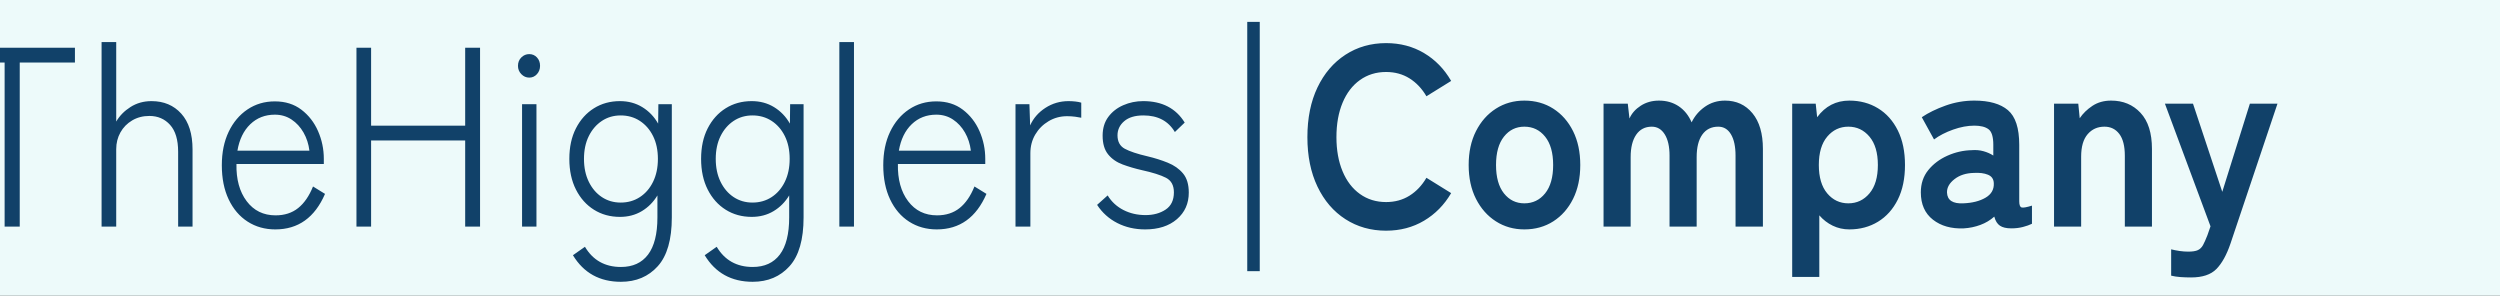<svg xmlns="http://www.w3.org/2000/svg" width="943.739" height="111.653" preserveAspectRatio="none" viewBox="0 0 1 1"><rect width="100%" height="100%" fill="#222"/><path fill="#edfafa" d="M0 0v1080h1920V0Z" style="mix-blend-mode:normal;opacity:1" transform="matrix(.001 0 0 .009 -.423 -2.514)"/><g style="mix-blend-mode:normal;opacity:1"><path fill="#114169" d="M424.847 364.458v-61.632h-22.08v-5.568h50.208v5.568h-22.08v61.632zm38.784 0v-69.312h5.856v29.856q2.016-3.264 5.712-5.472t8.4-2.208q7.392 0 11.904 4.704t4.512 13.44v28.992h-5.76V336.33q0-6.72-3.216-10.08t-8.304-3.36q-3.84 0-6.864 1.68t-4.704 4.512-1.68 6.288v29.088zm69.504 1.056q-6.24 0-11.088-2.928t-7.584-8.352-2.736-12.816q0-7.2 2.736-12.576t7.536-8.4 10.944-3.024q6.24 0 10.608 3.12t6.672 8.064 2.304 10.416v1.92h-34.944q-.192 8.64 4.08 13.968t11.568 5.328q5.376 0 9.024-2.736t5.952-8.112l4.8 2.784q-6.144 13.344-19.872 13.344m-15.168-29.568h28.8q-.48-3.744-2.352-6.816t-4.8-4.896-6.672-1.824q-5.856 0-9.84 3.6t-5.136 9.936m47.616 28.512v-67.2h5.856v29.28h37.632v-29.28h5.952v67.2h-5.952v-32.352h-37.632v32.352zm66.24 0v-45.984h5.76v45.984zm2.88-55.968q-1.824 0-3.168-1.296t-1.344-3.12q0-1.92 1.344-3.168t3.168-1.248 3.072 1.248 1.248 3.168q0 1.824-1.248 3.12t-3.072 1.296m36.672 76.704q-12.768 0-19.2-9.984l4.8-3.168q4.8 7.584 14.4 7.584 7.104 0 10.848-4.656t3.744-13.968v-8.256q-2.4 3.744-6.24 5.904t-8.736 2.16q-5.856 0-10.416-2.688t-7.2-7.584-2.64-11.52 2.64-11.472 7.2-7.536 10.416-2.688q4.992 0 8.928 2.256t6.336 6.192l.096-7.296h5.376v42.528q0 12.48-5.616 18.336t-14.736 5.856m-.096-29.76q4.32 0 7.68-2.064t5.28-5.76 1.92-8.592-1.92-8.544-5.28-5.712-7.68-2.064q-4.224 0-7.536 2.064t-5.232 5.712-1.92 8.544 1.92 8.592 5.232 5.76 7.536 2.064m52.8 29.76q-12.768 0-19.2-9.984l4.8-3.168q4.8 7.584 14.4 7.584 7.104 0 10.848-4.656t3.744-13.968v-8.256q-2.4 3.744-6.24 5.904t-8.736 2.16q-5.856 0-10.416-2.688t-7.2-7.584-2.64-11.52 2.64-11.472 7.2-7.536 10.416-2.688q4.992 0 8.928 2.256t6.336 6.192l.096-7.296h5.376v42.528q0 12.48-5.616 18.336t-14.736 5.856m-.096-29.76q4.32 0 7.68-2.064t5.28-5.76 1.92-8.592-1.92-8.544-5.28-5.712-7.68-2.064q-4.224 0-7.536 2.064t-5.232 5.712-1.92 8.544 1.92 8.592 5.232 5.76 7.536 2.064m34.752 9.024v-69.312h5.856v69.312zm38.976 1.056q-6.24 0-11.088-2.928t-7.584-8.352-2.736-12.816q0-7.2 2.736-12.576t7.536-8.4 10.944-3.024q6.24 0 10.608 3.12t6.672 8.064 2.304 10.416v1.92h-34.944q-.192 8.64 4.08 13.968t11.568 5.328q5.376 0 9.024-2.736t5.952-8.112l4.8 2.784q-6.144 13.344-19.872 13.344m-15.168-29.568h28.8q-.48-3.744-2.352-6.816t-4.8-4.896-6.672-1.824q-5.856 0-9.84 3.6t-5.136 9.936m46.656 28.512v-45.984h5.568l.288 7.968q1.92-4.032 6.096-6.576t9.264-2.544q1.344 0 2.736.144t2.352.432v5.664q-.864-.192-2.448-.384t-3.216-.192q-4.032 0-7.392 1.872t-5.328 4.992-1.968 7.056v27.552zm51.84 1.056q-6.144 0-11.136-2.4t-8.064-6.816l4.224-3.552q2.304 3.552 6.288 5.472t8.88 1.92q4.704 0 8.016-2.064t3.312-6.48q0-3.936-3.168-5.472t-9.696-2.88q-4.032-.864-7.632-2.112t-5.808-3.792-2.208-7.056q0-4.128 2.256-7.008t6-4.416 7.968-1.536q11.328 0 16.608 8.064l-3.936 3.552q-3.936-6.24-12.576-6.24-4.992 0-7.68 2.16t-2.688 5.328q0 3.552 2.928 5.04t9.072 2.832q4.32.96 8.112 2.4t6.096 4.032 2.304 7.2q0 6.144-4.752 9.984t-12.72 3.84m96.401.48q-9.12 0-16.272-4.32t-11.184-12.24-4.032-18.576q0-10.752 4.032-18.672t11.184-12.288 16.272-4.368q8.448 0 15.168 3.744t10.848 10.464l-9.888 5.76q-2.688-4.32-6.768-6.72t-9.36-2.4q-5.952 0-10.464 3.024t-6.96 8.544-2.448 12.912q0 7.296 2.448 12.816t6.96 8.544 10.464 3.024q5.28 0 9.36-2.4t6.768-6.72l9.888 5.76q-4.128 6.624-10.848 10.368t-15.168 3.744m55.296-.48q-6.336 0-11.376-3.024t-7.968-8.448-2.928-12.72 2.928-12.72 7.968-8.448 11.376-3.024q6.528 0 11.568 3.024t7.92 8.448 2.88 12.72-2.88 12.72-7.92 8.448-11.568 3.024m0-9.792q5.088 0 8.304-3.744t3.216-10.656-3.216-10.656-8.304-3.744q-4.992 0-8.16 3.744t-3.168 10.656 3.168 10.656 8.16 3.744m31.68 8.736v-46.176h9.696l.672 5.568q1.344-2.88 4.512-4.8t7.296-1.92q4.512 0 7.872 2.112t5.184 6.048q1.824-3.552 5.328-5.856t8.016-2.304q6.816 0 10.992 4.752t4.176 13.392v29.184h-10.944V337.77q0-5.088-1.824-7.968t-5.088-2.88q-4.128 0-6.384 2.976t-2.256 8.448v26.112h-10.848V337.77q0-5.088-1.92-7.968t-5.184-2.88q-4.032 0-6.24 3.024t-2.208 8.4v26.112zm75.456 18.912v-65.088h9.408l.576 5.088q4.896-6.24 12.864-6.24 6.432 0 11.472 2.88t7.92 8.304 2.88 13.008-2.88 13.008-7.92 8.304-11.472 2.88q-3.552 0-6.624-1.392t-5.376-3.888v23.136zm22.464-27.648q5.088 0 8.448-3.744t3.36-10.656-3.36-10.656-8.448-3.744-8.448 3.744-3.36 10.656 3.36 10.656 8.448 3.744m46.176 9.408q-7.488.288-12.336-3.264t-4.848-10.272q0-4.896 2.976-8.352t7.68-5.424 9.696-2.064q2.496-.192 4.704.384t3.936 1.632v-4.032q0-4.512-1.92-5.856t-5.664-1.344q-4.032 0-8.496 1.488t-7.632 3.696l-4.896-8.352q3.936-2.496 9.504-4.368t11.52-1.872q8.928 0 13.44 3.6t4.512 13.008v21.216q0 2.016.912 2.304t4.176-.672v6.816q-1.44.672-3.6 1.2t-4.656.528q-2.976 0-4.56-1.008t-2.256-3.408q-2.4 2.016-5.568 3.12t-6.624 1.296m-.192-9.408q5.376-.192 8.88-2.112t3.312-5.472q-.096-2.304-2.352-3.168t-5.616-.672q-4.704.096-7.776 2.352t-2.976 5.04q.192 4.32 6.528 4.032m36.288 8.736v-46.176h9.696l.576 5.472q1.92-2.688 5.088-4.656t7.488-1.968q7.2 0 11.76 4.608t4.56 13.536v29.184h-10.848v-26.592q0-5.472-2.208-8.208t-5.952-2.736q-4.128 0-6.72 2.832t-2.592 8.4v26.304zm54.816 19.104q-2.304 0-4.32-.144t-3.648-.528v-9.888q1.632.384 3.408.624t3.408.24q2.592 0 3.888-.576t2.064-1.92 1.728-3.648l1.248-3.36-18.24-46.08h11.232l11.712 33.12 11.04-33.12h11.04l-18.816 52.608q-2.304 6.336-5.616 9.504t-10.128 3.168" style="mix-blend-mode:normal;opacity:1" transform="matrix(.001 0 0 .009 -.423 -2.514)"/><path fill="#114169" stroke="#114169" stroke-width="5" d="M924.4 287.552v93.649" style="mix-blend-mode:normal;opacity:1" transform="matrix(.001 0 0 .009 -.423 -2.514)"/><path fill="none" d="M399.119 280.68v111.652h943.74V280.68Z" style="mix-blend-mode:normal;opacity:1" transform="matrix(.001 0 0 .009 -.423 -2.514)"/></g></svg>